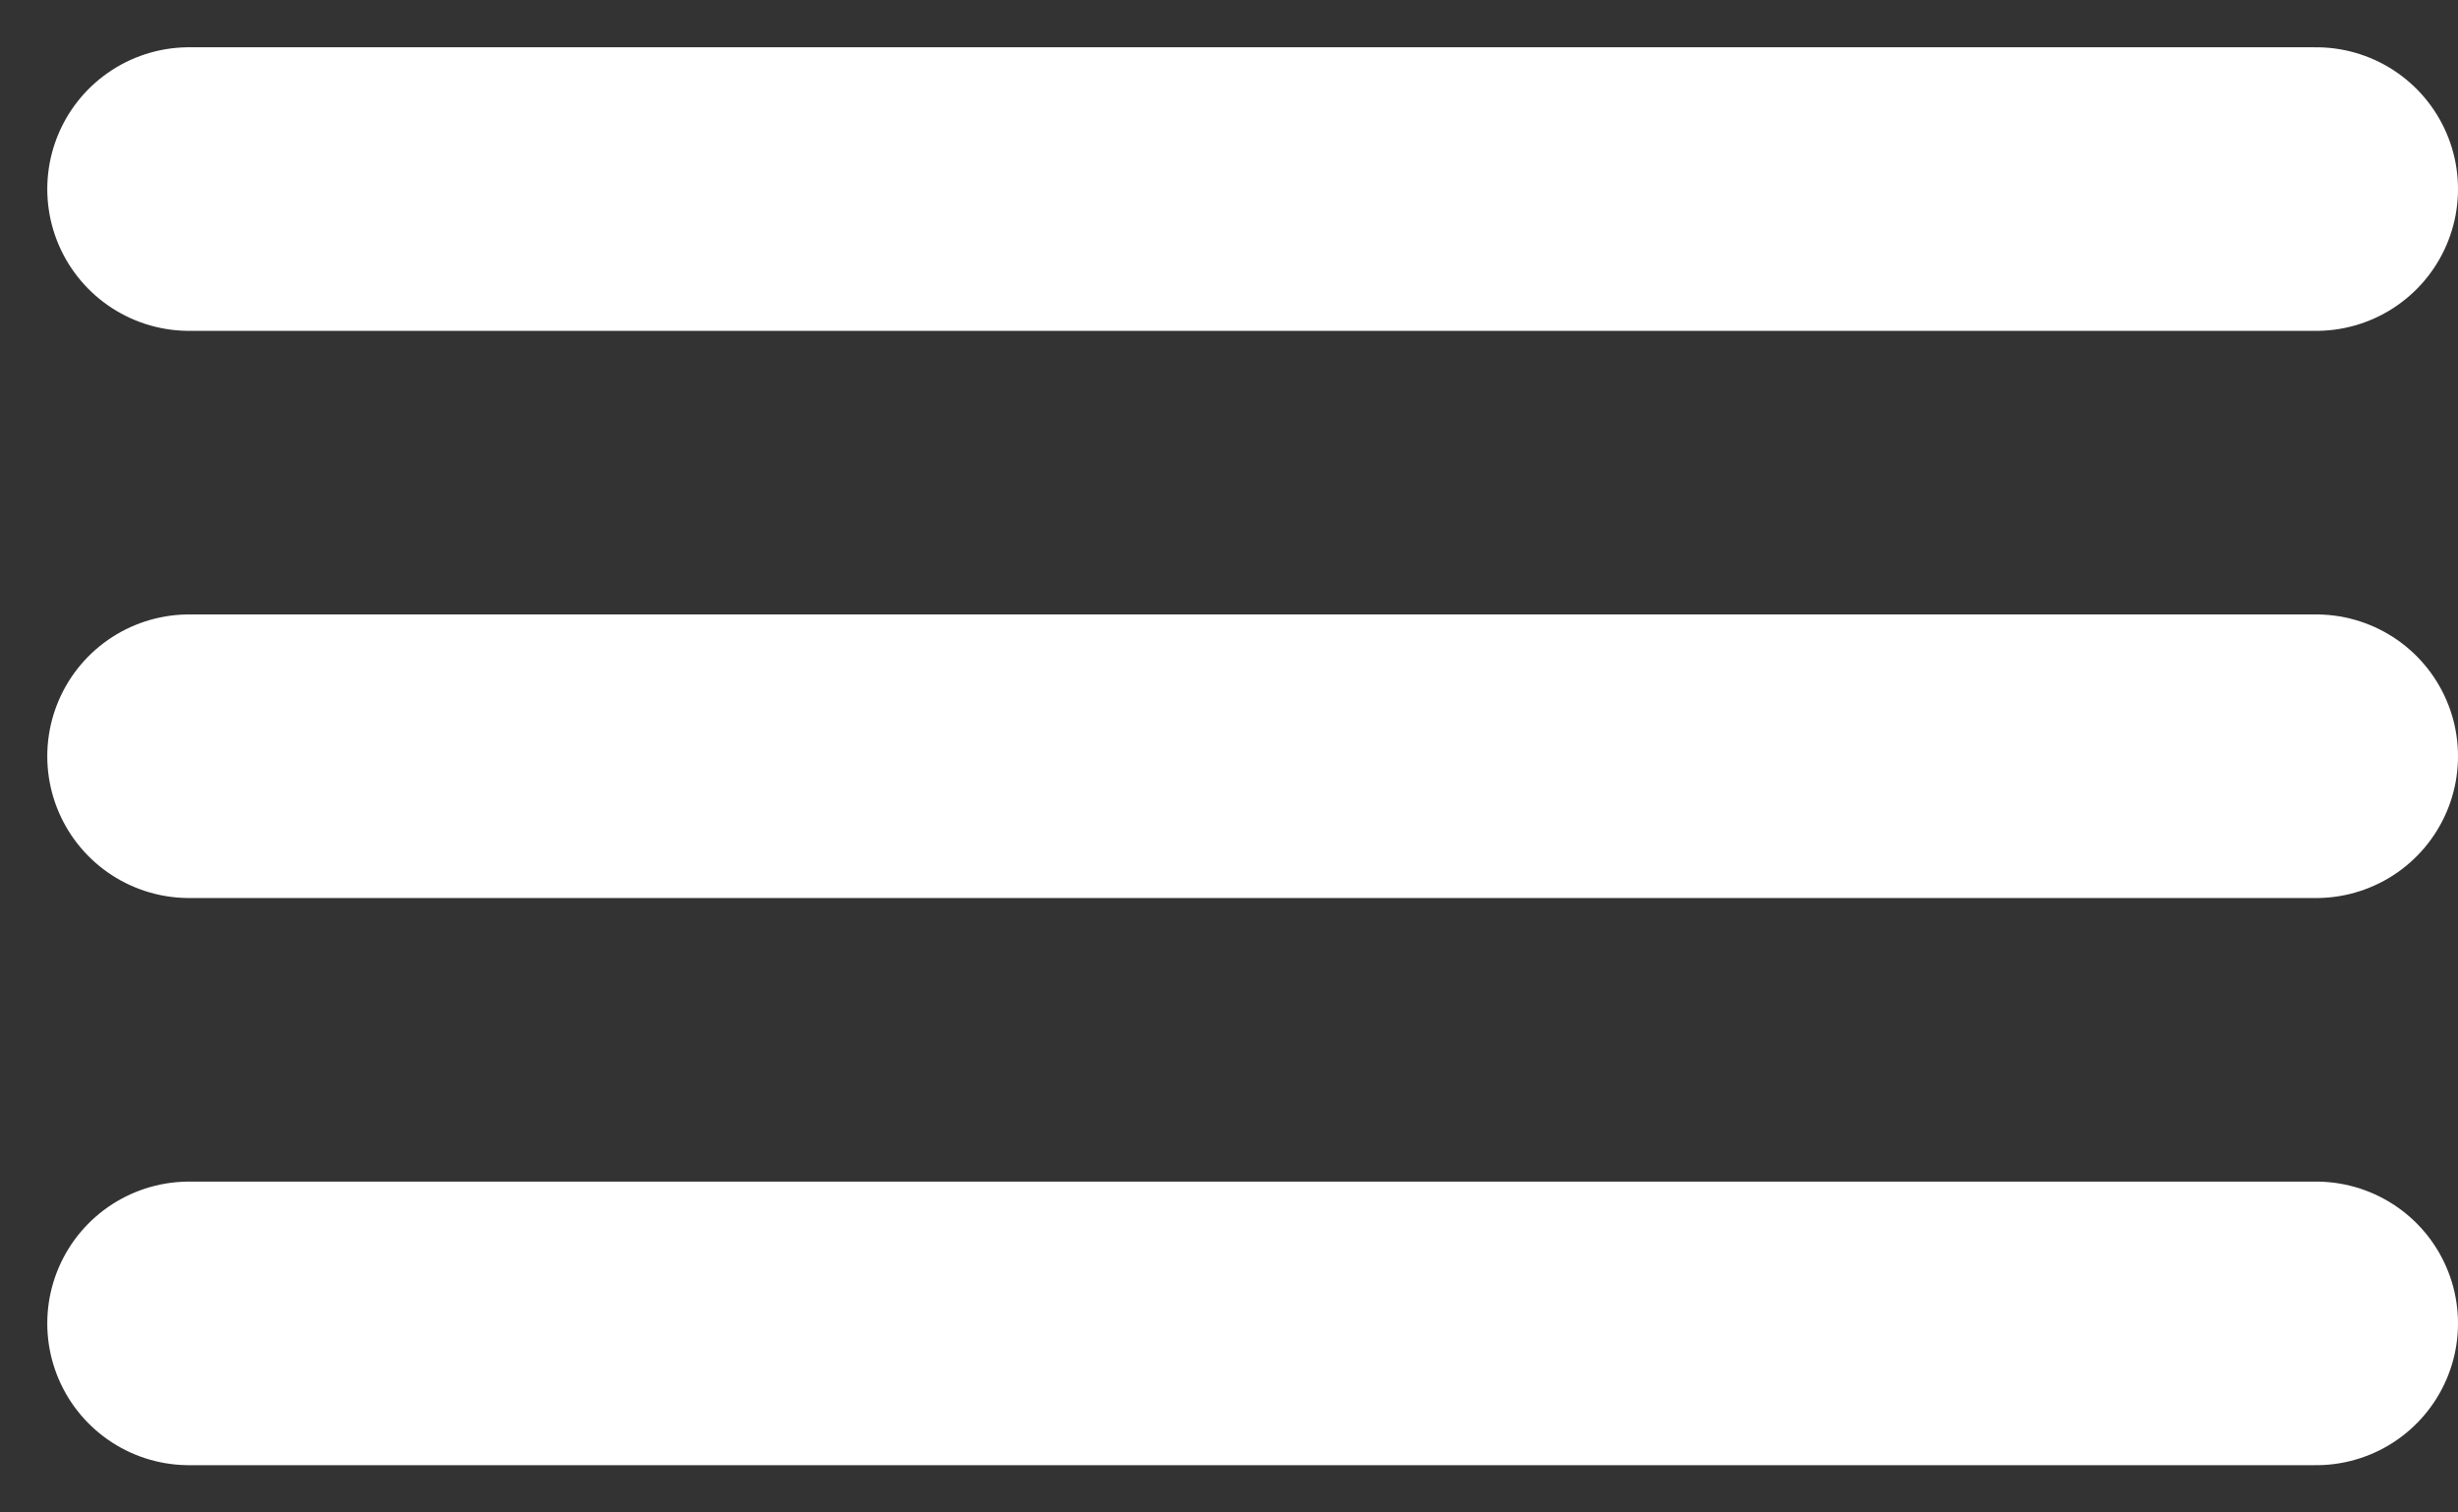 <?xml version="1.0" encoding="UTF-8"?> <svg xmlns="http://www.w3.org/2000/svg" width="26" height="16" viewBox="0 0 26 16" fill="none"><rect x="0" y="0" width="26" height="16" fill="#333333" stroke="none"/><path d="M2 2H24.5" stroke="white" stroke-width="3" stroke-linecap="round"></path><path d="M2 8H24.5" stroke="white" stroke-width="3" stroke-linecap="round"></path><path d="M2 14H24.5" stroke="white" stroke-width="3" stroke-linecap="round"></path></svg> 
